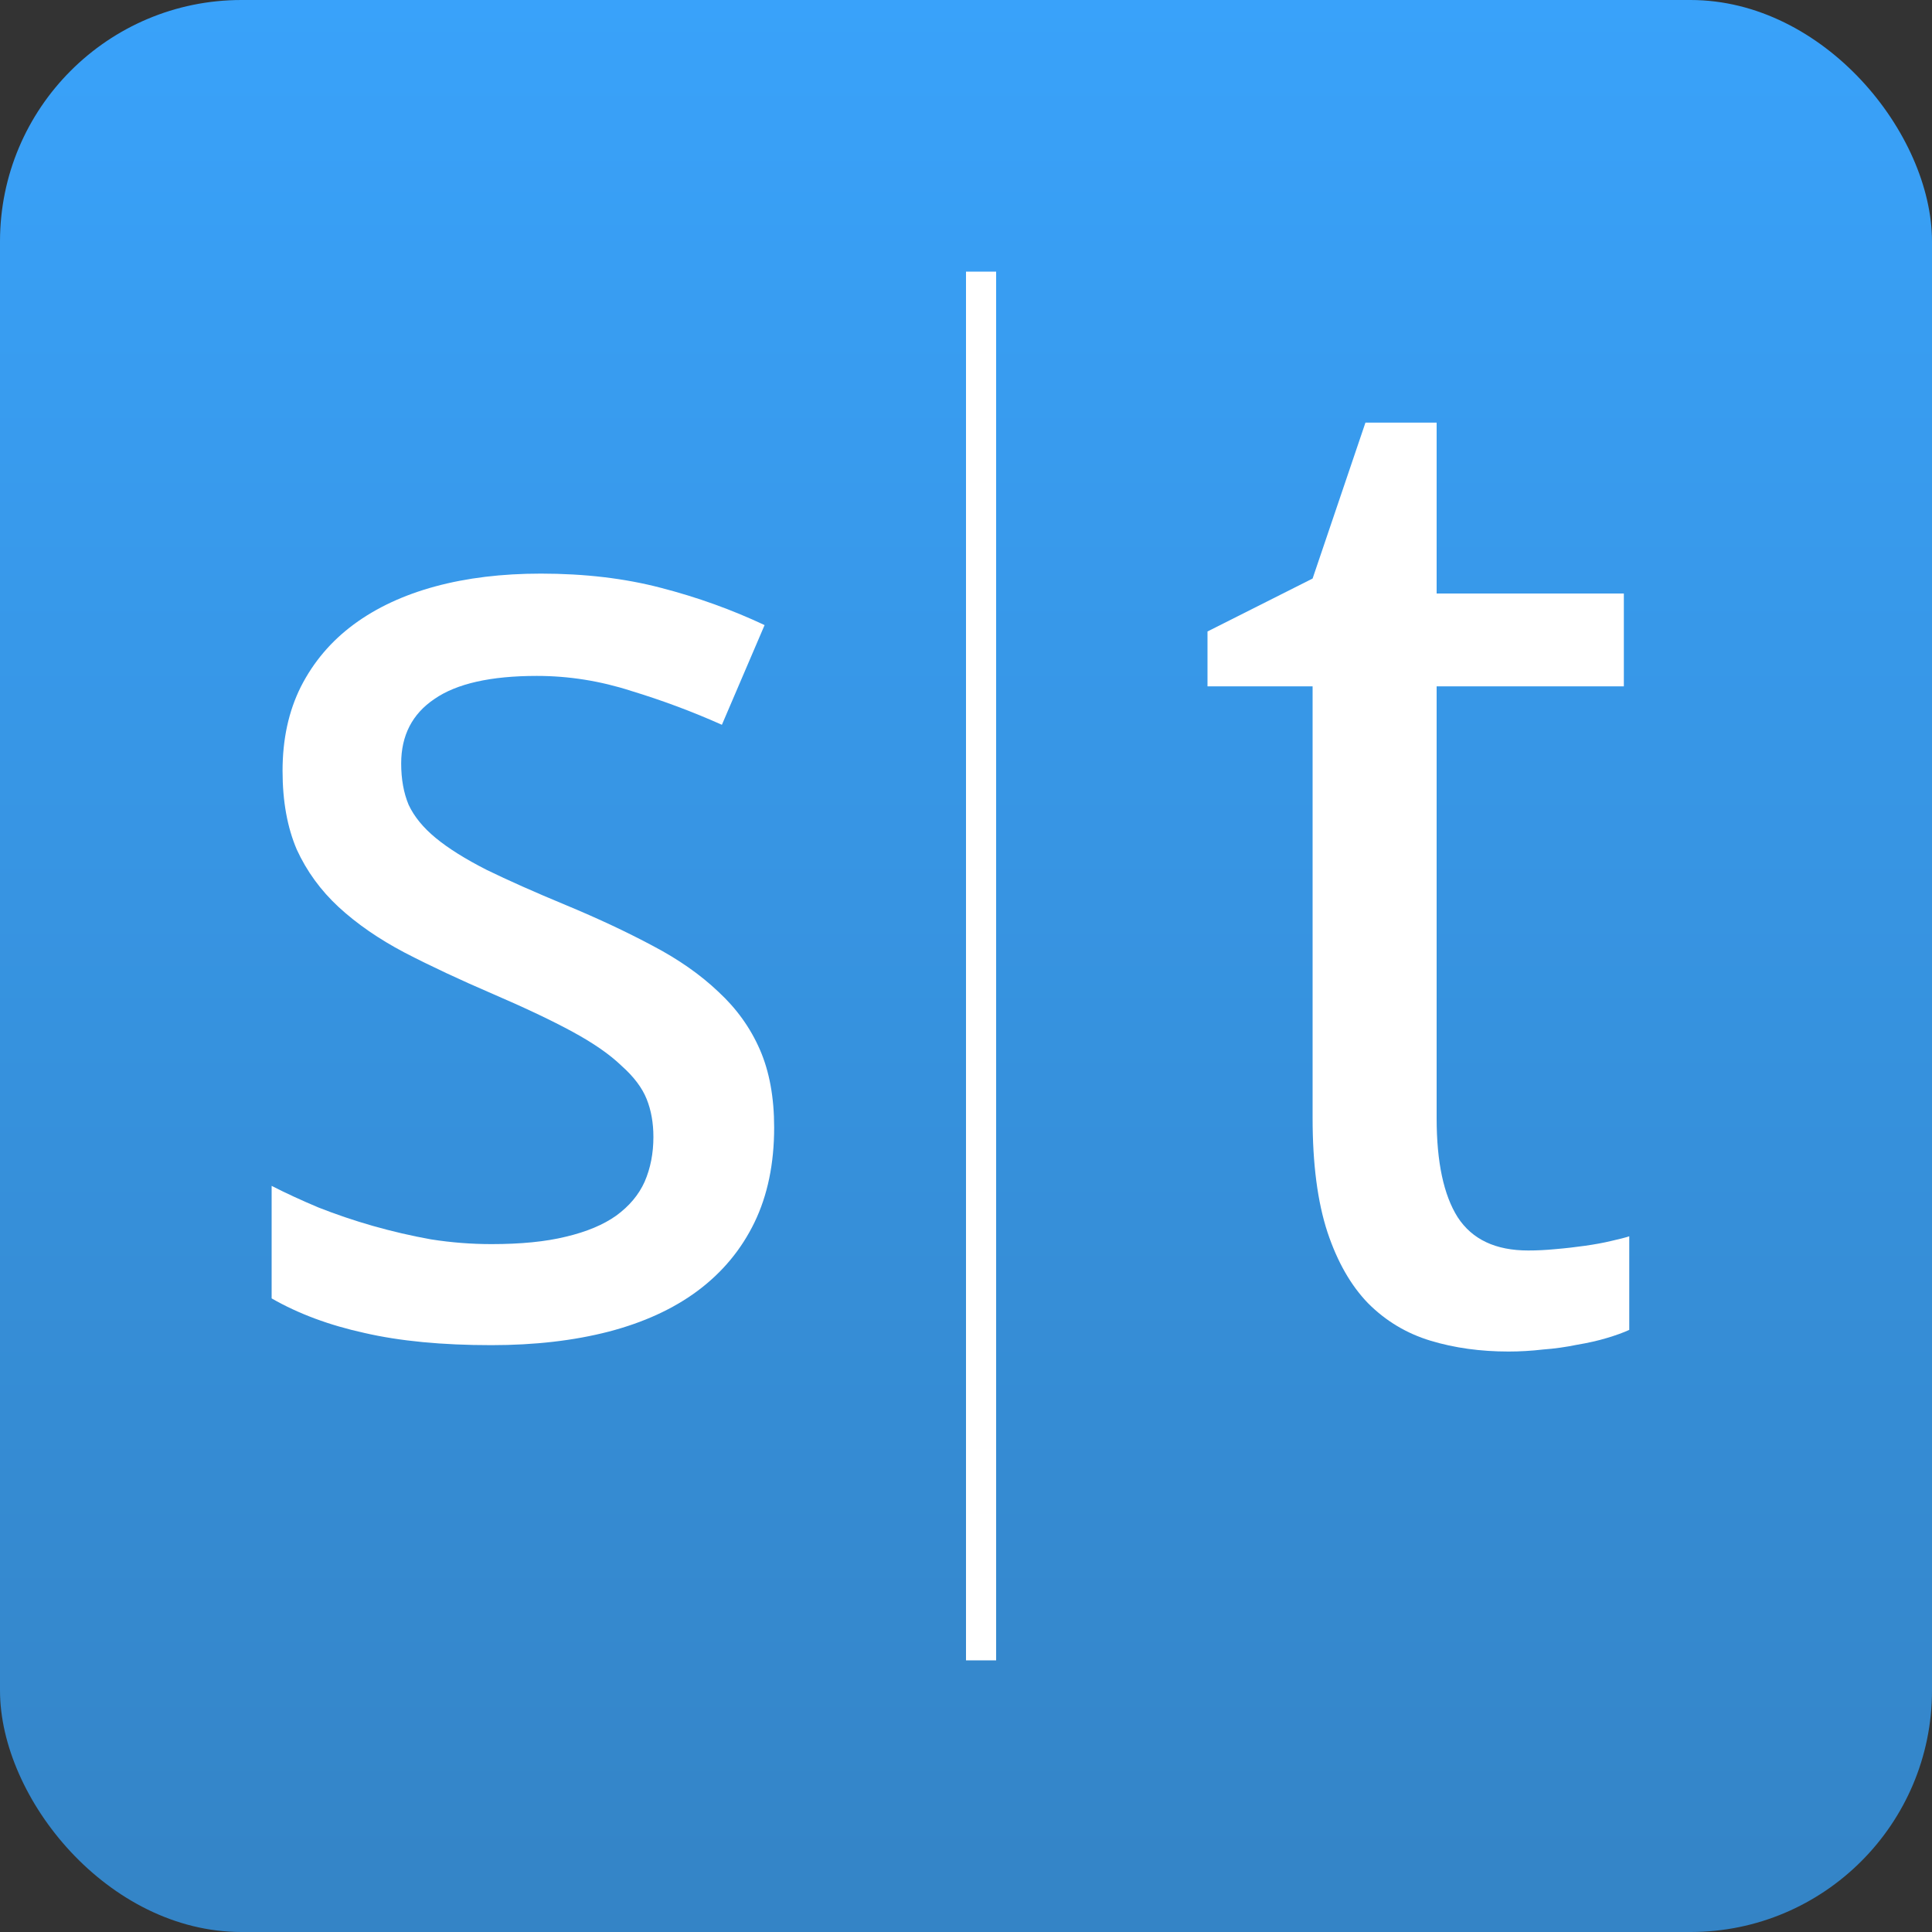 <svg xmlns="http://www.w3.org/2000/svg" fill="none" viewBox="0 0 20 20" height="20" width="20">
<rect x="0" y="0" width="20" height="20" fill="#333333" stroke="none"/>
<rect fill="url(#paint0_linear_3759_2)" rx="2.5" height="20" width="20"></rect>
<path fill="white" d="M15.82 12.945C15.904 12.945 15.998 12.941 16.101 12.931C16.208 12.922 16.311 12.91 16.41 12.896C16.508 12.882 16.597 12.866 16.676 12.847C16.761 12.828 16.824 12.812 16.866 12.798V13.767C16.805 13.795 16.728 13.823 16.634 13.851C16.541 13.879 16.438 13.902 16.325 13.921C16.213 13.944 16.096 13.961 15.974 13.97C15.853 13.984 15.733 13.991 15.617 13.991C15.326 13.991 15.057 13.954 14.809 13.879C14.561 13.804 14.346 13.675 14.164 13.493C13.986 13.31 13.845 13.065 13.742 12.756C13.639 12.442 13.588 12.049 13.588 11.576V7.105H12.5V6.537L13.588 5.989L14.135 4.375H14.872V6.144H16.81V7.105H14.872V11.576C14.872 12.03 14.945 12.372 15.09 12.601C15.24 12.831 15.483 12.945 15.82 12.945Z"></path>
<path fill="white" d="M10 2.812H10.312V17.188H10V2.812Z"></path>
<path fill="white" d="M8.014 11.672C8.014 12.046 7.946 12.374 7.81 12.655C7.674 12.935 7.478 13.172 7.22 13.364C6.968 13.551 6.661 13.691 6.301 13.785C5.941 13.878 5.536 13.925 5.087 13.925C4.577 13.925 4.139 13.883 3.774 13.799C3.409 13.719 3.089 13.6 2.812 13.441V12.276C2.958 12.351 3.119 12.425 3.297 12.5C3.475 12.57 3.662 12.634 3.858 12.69C4.055 12.746 4.256 12.793 4.462 12.83C4.673 12.863 4.881 12.879 5.087 12.879C5.391 12.879 5.648 12.854 5.859 12.802C6.074 12.751 6.247 12.678 6.378 12.585C6.514 12.486 6.612 12.369 6.673 12.234C6.734 12.093 6.764 11.939 6.764 11.77C6.764 11.625 6.741 11.494 6.694 11.377C6.647 11.26 6.561 11.146 6.434 11.033C6.313 10.916 6.144 10.799 5.929 10.682C5.714 10.565 5.438 10.434 5.101 10.289C4.764 10.144 4.46 10.002 4.188 9.861C3.922 9.721 3.695 9.564 3.507 9.391C3.32 9.218 3.175 9.019 3.072 8.794C2.974 8.565 2.925 8.294 2.925 7.98C2.925 7.652 2.988 7.362 3.114 7.11C3.245 6.852 3.428 6.637 3.662 6.464C3.896 6.291 4.177 6.16 4.504 6.071C4.832 5.982 5.197 5.938 5.599 5.938C6.053 5.938 6.467 5.987 6.841 6.085C7.22 6.183 7.578 6.312 7.915 6.471L7.473 7.503C7.169 7.367 6.855 7.25 6.533 7.152C6.214 7.049 5.889 6.997 5.557 6.997C5.08 6.997 4.726 7.077 4.497 7.236C4.268 7.39 4.153 7.613 4.153 7.903C4.153 8.067 4.179 8.209 4.23 8.331C4.287 8.453 4.38 8.567 4.511 8.675C4.642 8.783 4.818 8.893 5.038 9.005C5.257 9.112 5.531 9.234 5.859 9.37C6.196 9.51 6.495 9.651 6.757 9.791C7.024 9.931 7.251 10.09 7.438 10.268C7.625 10.441 7.768 10.64 7.866 10.865C7.964 11.089 8.014 11.358 8.014 11.672Z"></path>
<defs>
<linearGradient gradientUnits="userSpaceOnUse" y2="0" x2="6.875" y1="20" x1="6.875" id="paint0_linear_3759_2">
<stop stop-color="#3484C6"></stop>
<stop stop-color="#39A2FA" offset="1"></stop>
</linearGradient>
</defs>
</svg>
